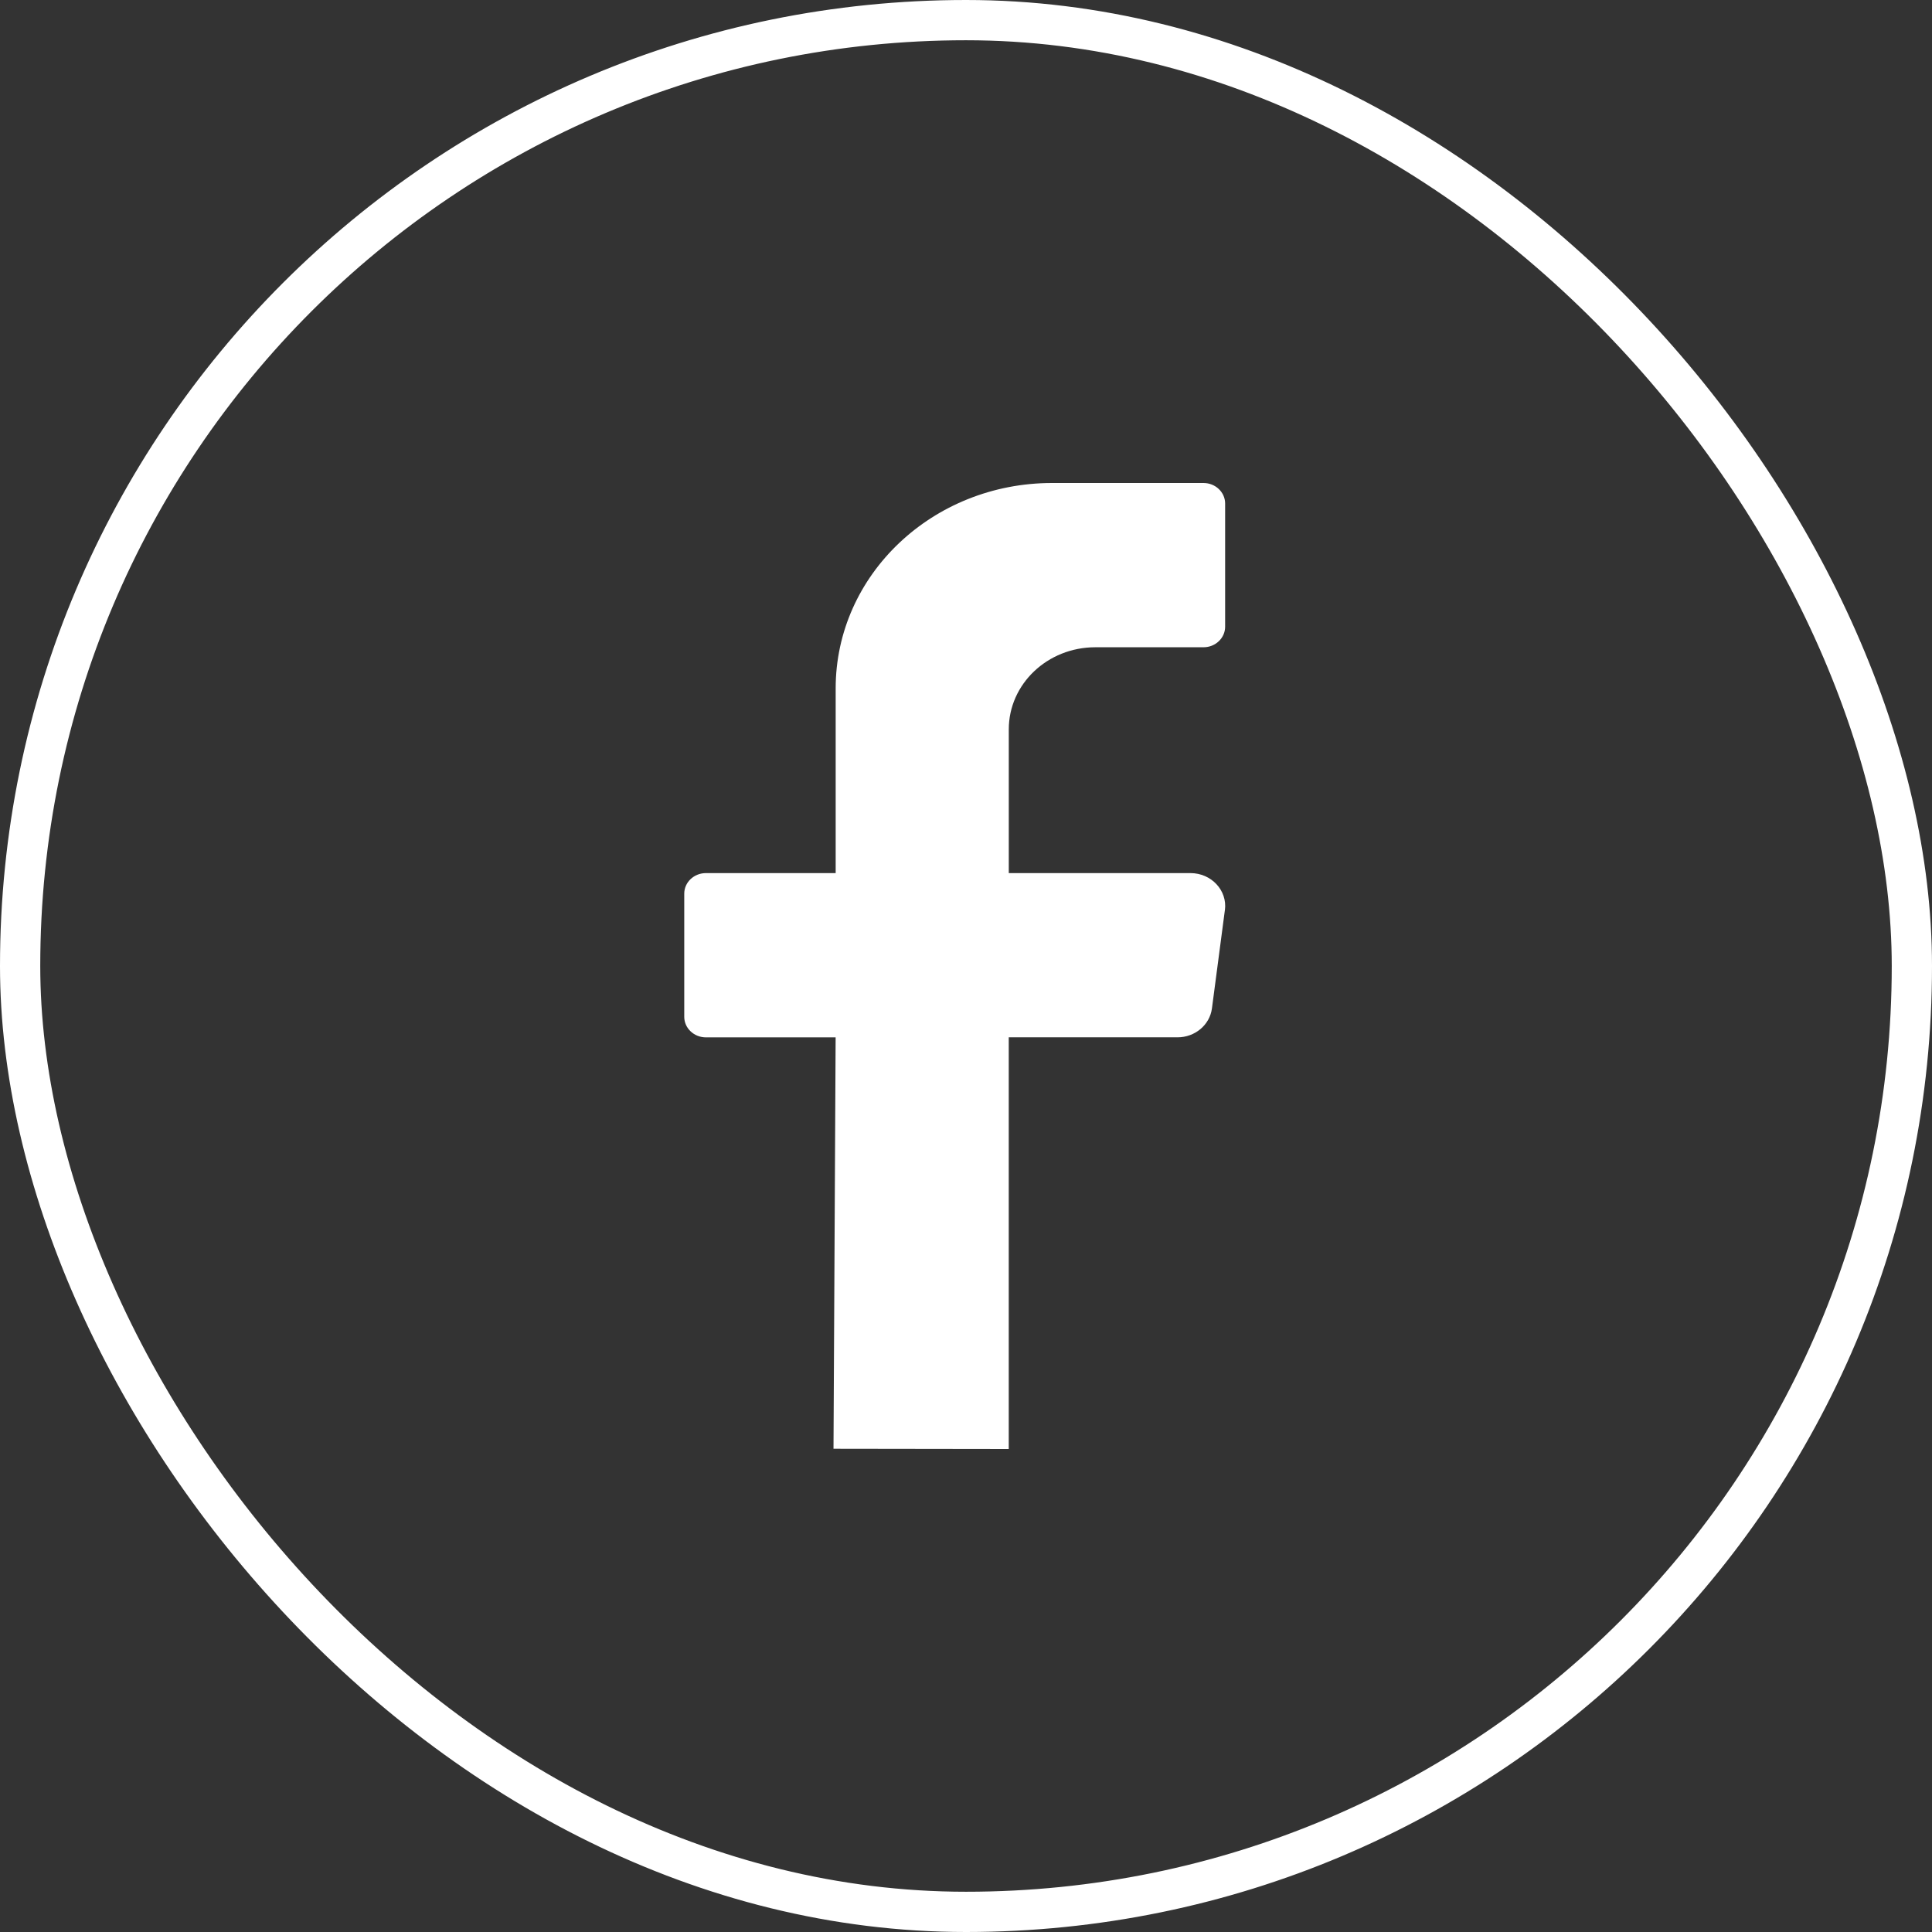 <svg width="48" height="48" viewBox="0 0 48 48" fill="none" xmlns="http://www.w3.org/2000/svg">
<rect x="0" y="0" width="48" height="48" fill="#333333" stroke="none"/>
<rect x="0.5" y="0.5" width="47" height="47" rx="23.5" stroke="white"/>
<path d="M30.432 22.61L30.11 25.056C30.055 25.465 29.689 25.772 29.255 25.772H25.062V36L20.708 35.994L20.761 25.773H17.538C17.241 25.773 17 25.544 17 25.263V22.202C17 21.921 17.241 21.692 17.538 21.692H20.762V17.102C20.762 14.283 23.169 12 26.138 12H29.901C30.197 12 30.438 12.229 30.438 12.51V15.571C30.438 15.852 30.197 16.081 29.901 16.081H27.213C26.025 16.081 25.063 16.994 25.063 18.121V21.692H29.578C30.096 21.692 30.497 22.123 30.433 22.611L30.432 22.61Z" fill="white"/>
</svg>
